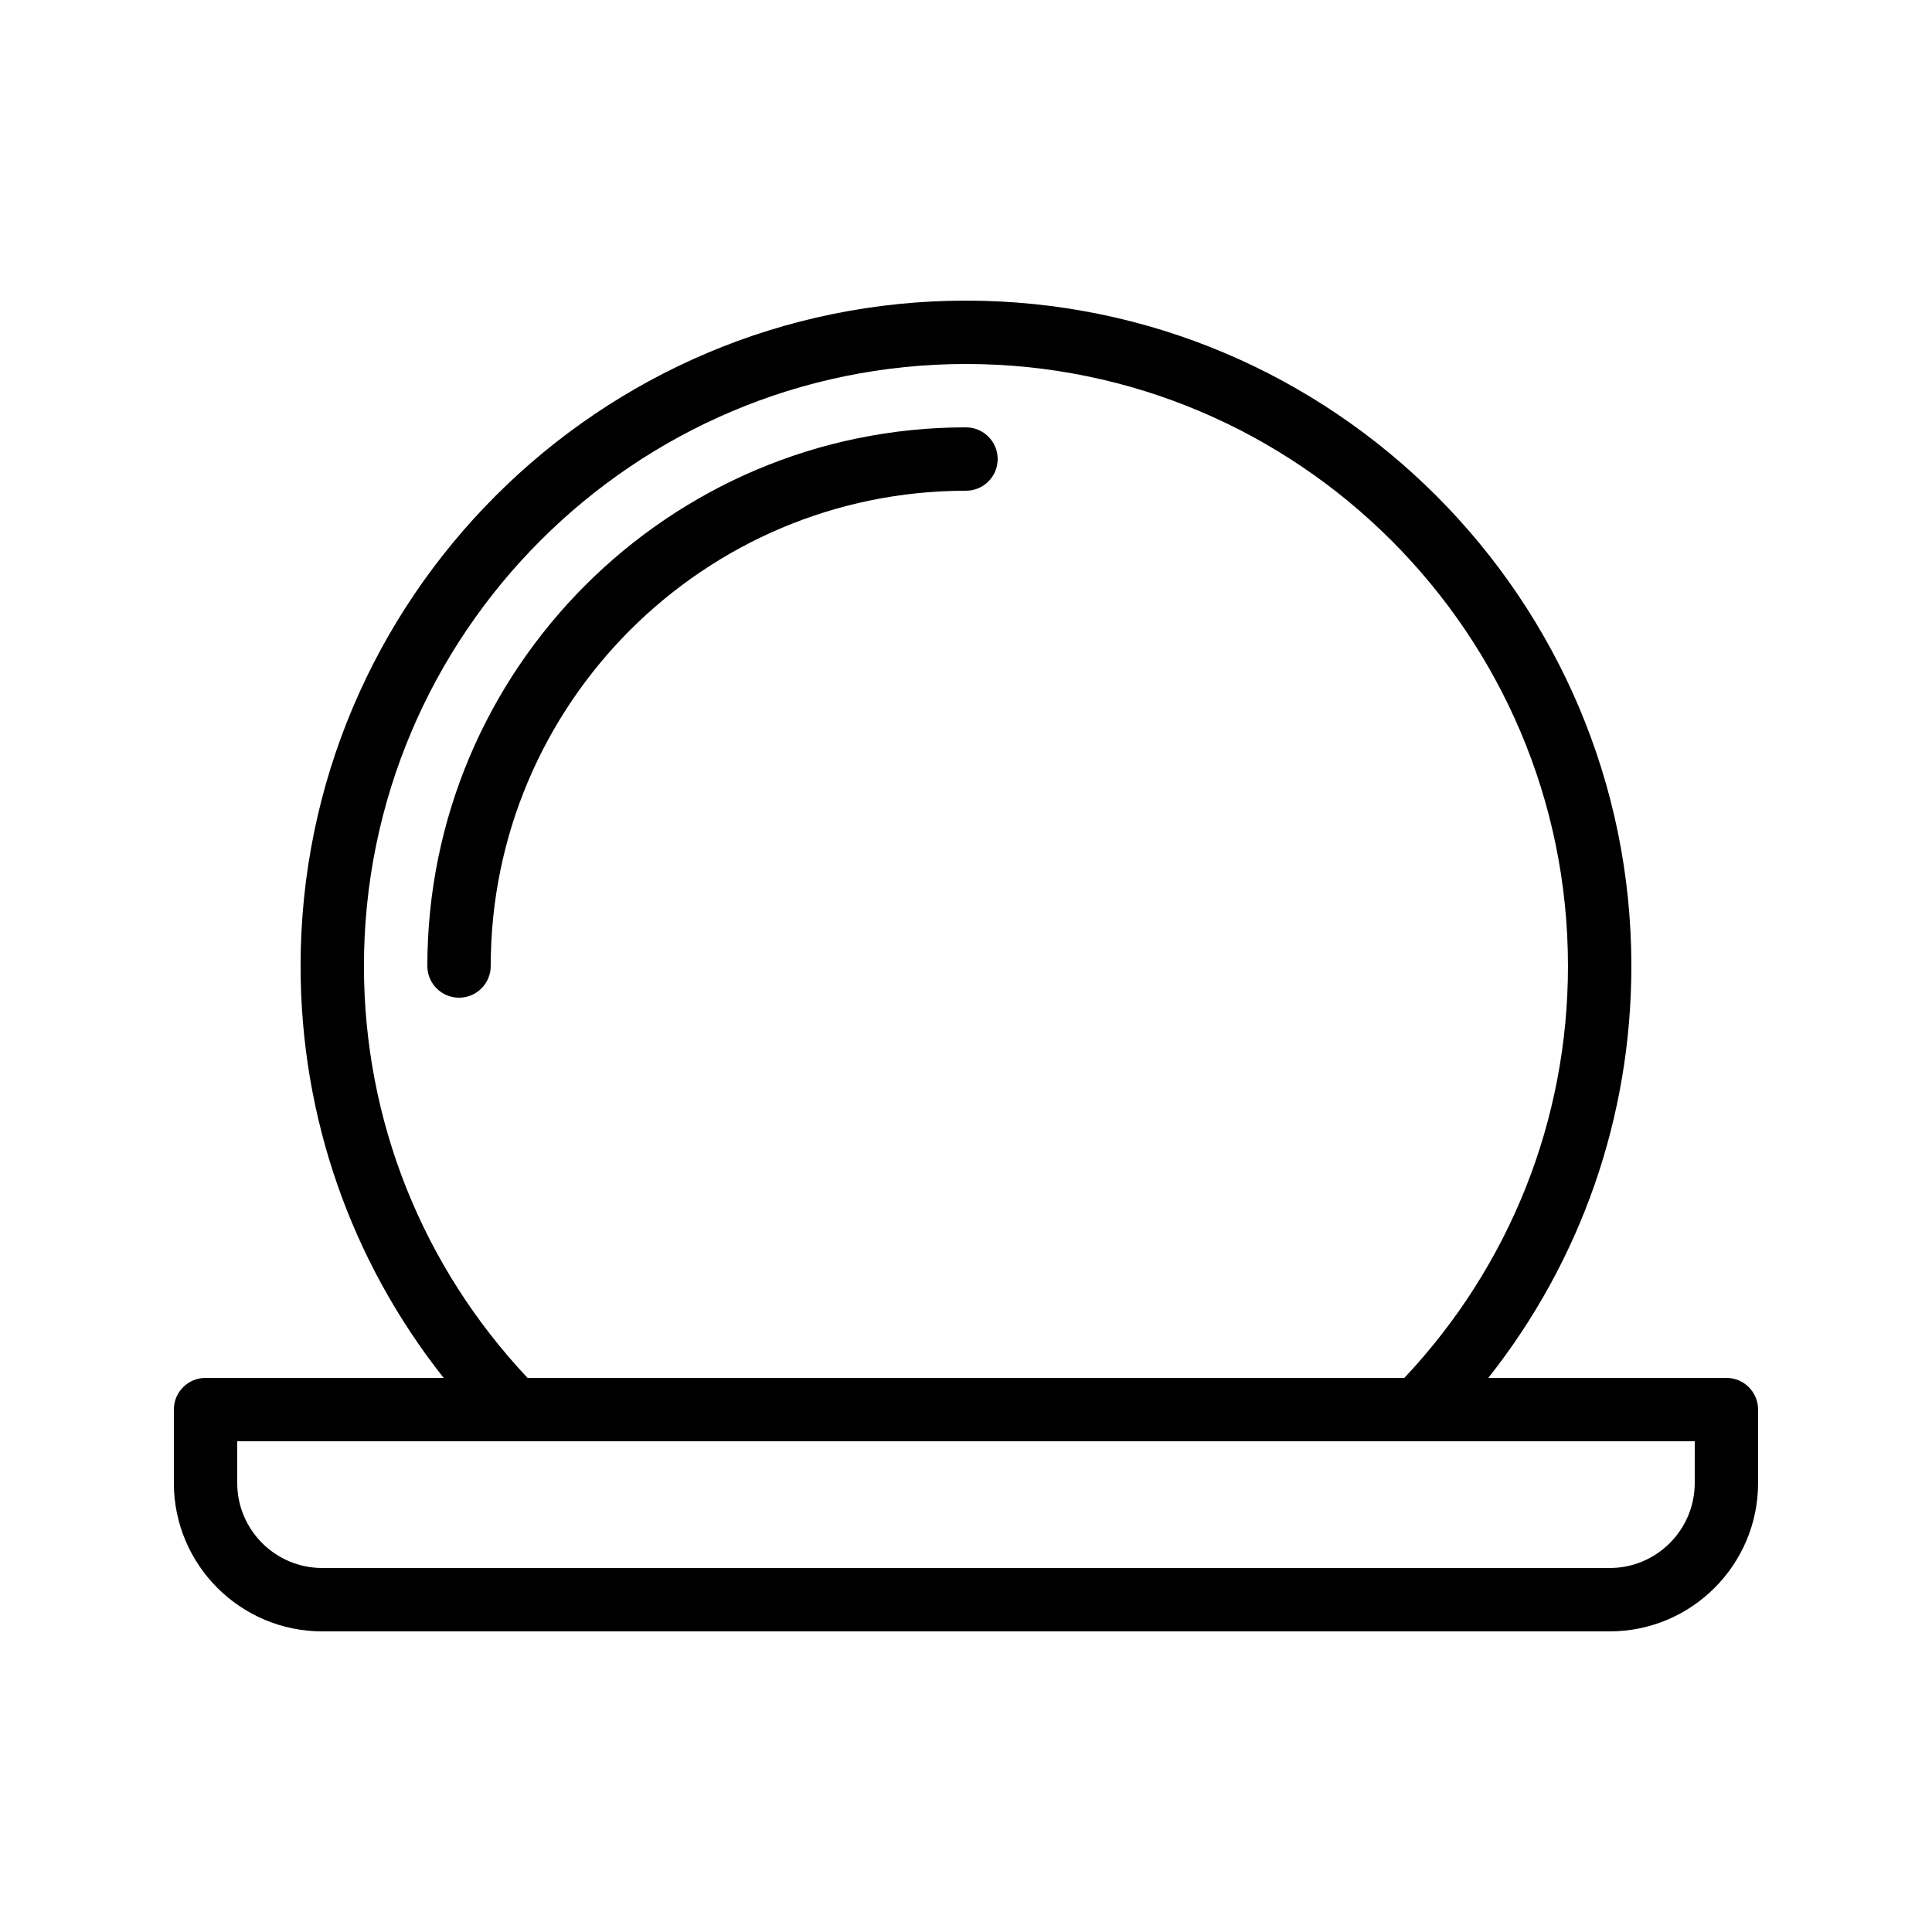 <?xml version="1.0" encoding="UTF-8"?>
<!-- Uploaded to: SVG Repo, www.svgrepo.com, Generator: SVG Repo Mixer Tools -->
<svg fill="#000000" width="800px" height="800px" version="1.1" viewBox="144 144 512 512" xmlns="http://www.w3.org/2000/svg">
 <g>
  <path d="m601.52 509.16h-63.109c24.531-31 37.918-69.09 37.918-109.16 0-97.23-79.105-176.33-176.33-176.33-97.23-0.004-176.34 79.098-176.34 176.33 0 40.066 13.383 78.152 37.918 109.16l-63.105-0.004c-4.641 0-8.398 3.758-8.398 8.398v19.457c0 21.684 17.637 39.32 39.32 39.32h341.2c21.68 0 39.316-17.637 39.316-39.32v-19.457c0-4.637-3.754-8.398-8.395-8.398zm-361.07-109.16c0-87.969 71.57-159.54 159.54-159.54s159.54 71.57 159.54 159.54c0 40.887-15.441 79.469-43.363 109.16h-232.36c-27.918-29.695-43.359-68.277-43.359-109.16zm352.67 137.01c0 12.422-10.102 22.527-22.523 22.527h-341.2c-12.426 0-22.527-10.105-22.527-22.527v-11.062h73.16c0.016 0 0.027 0.008 0.043 0.008 0.012 0.004 0.027-0.008 0.043-0.008h313.01z"/>
  <path d="m400 257.25c-78.711 0-142.75 64.035-142.75 142.75 0 4.637 3.754 8.398 8.398 8.398 4.641 0 8.398-3.758 8.398-8.398 0-69.449 56.5-125.95 125.95-125.95 4.641 0 8.398-3.758 8.398-8.398-0.008-4.637-3.762-8.395-8.402-8.395z"/>
 </g>
</svg>